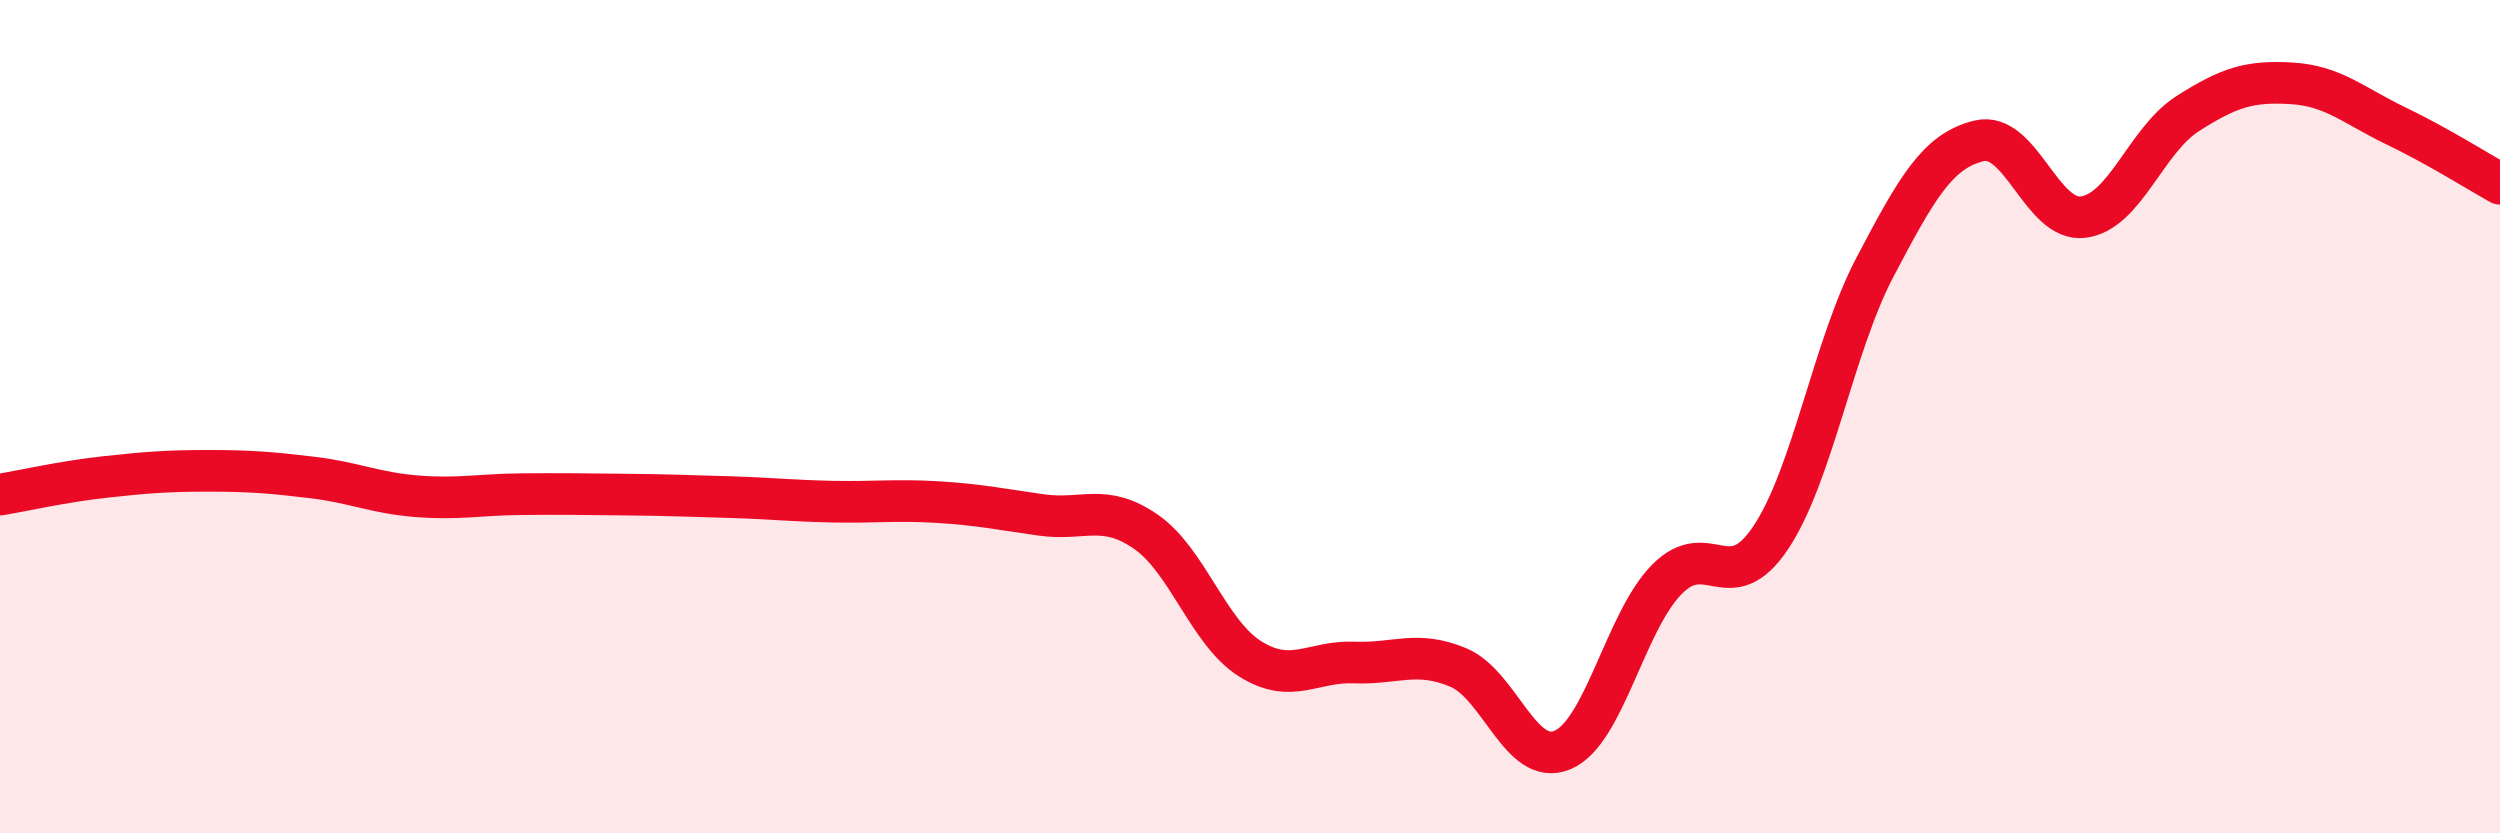 
    <svg width="60" height="20" viewBox="0 0 60 20" xmlns="http://www.w3.org/2000/svg">
      <path
        d="M 0,11.87 C 0.5,11.79 1.5,11.56 2.5,11.45 C 3.5,11.34 4,11.3 5,11.3 C 6,11.3 6.5,11.34 7.5,11.46 C 8.5,11.58 9,11.83 10,11.91 C 11,11.99 11.5,11.87 12.5,11.86 C 13.5,11.85 14,11.86 15,11.87 C 16,11.88 16.5,11.9 17.5,11.93 C 18.5,11.96 19,12.02 20,12.04 C 21,12.06 21.5,11.99 22.5,12.05 C 23.5,12.11 24,12.22 25,12.36 C 26,12.5 26.5,12.07 27.5,12.76 C 28.5,13.45 29,15.18 30,15.81 C 31,16.44 31.5,15.86 32.5,15.9 C 33.5,15.94 34,15.6 35,16.02 C 36,16.44 36.5,18.42 37.5,18 C 38.5,17.58 39,14.93 40,13.91 C 41,12.89 41.5,14.4 42.5,12.9 C 43.5,11.4 44,8.31 45,6.41 C 46,4.51 46.5,3.62 47.5,3.38 C 48.5,3.14 49,5.34 50,5.21 C 51,5.08 51.5,3.37 52.5,2.73 C 53.5,2.09 54,1.94 55,2 C 56,2.06 56.5,2.54 57.5,3.02 C 58.5,3.5 59.5,4.13 60,4.41L60 20L0 20Z"
        fill="#EB0A25"
        opacity="0.1"
        stroke-linecap="round"
        stroke-linejoin="round"
      />
      <path
        d="M 0,11.87 C 0.5,11.79 1.5,11.56 2.5,11.45 C 3.5,11.34 4,11.3 5,11.3 C 6,11.3 6.5,11.34 7.5,11.46 C 8.5,11.58 9,11.83 10,11.91 C 11,11.99 11.5,11.87 12.5,11.86 C 13.5,11.85 14,11.86 15,11.87 C 16,11.88 16.5,11.9 17.5,11.93 C 18.5,11.96 19,12.02 20,12.04 C 21,12.06 21.5,11.99 22.5,12.05 C 23.5,12.11 24,12.22 25,12.36 C 26,12.5 26.5,12.07 27.5,12.76 C 28.5,13.45 29,15.18 30,15.81 C 31,16.44 31.5,15.86 32.5,15.9 C 33.5,15.94 34,15.6 35,16.02 C 36,16.44 36.5,18.42 37.5,18 C 38.5,17.58 39,14.93 40,13.91 C 41,12.89 41.5,14.4 42.5,12.9 C 43.5,11.4 44,8.31 45,6.41 C 46,4.51 46.5,3.62 47.5,3.38 C 48.5,3.14 49,5.34 50,5.21 C 51,5.08 51.5,3.37 52.5,2.73 C 53.5,2.09 54,1.94 55,2 C 56,2.06 56.5,2.54 57.5,3.02 C 58.5,3.5 59.5,4.13 60,4.41"
        stroke="#EB0A25"
        stroke-width="1"
        fill="none"
        stroke-linecap="round"
        stroke-linejoin="round"
      />
    </svg>
  